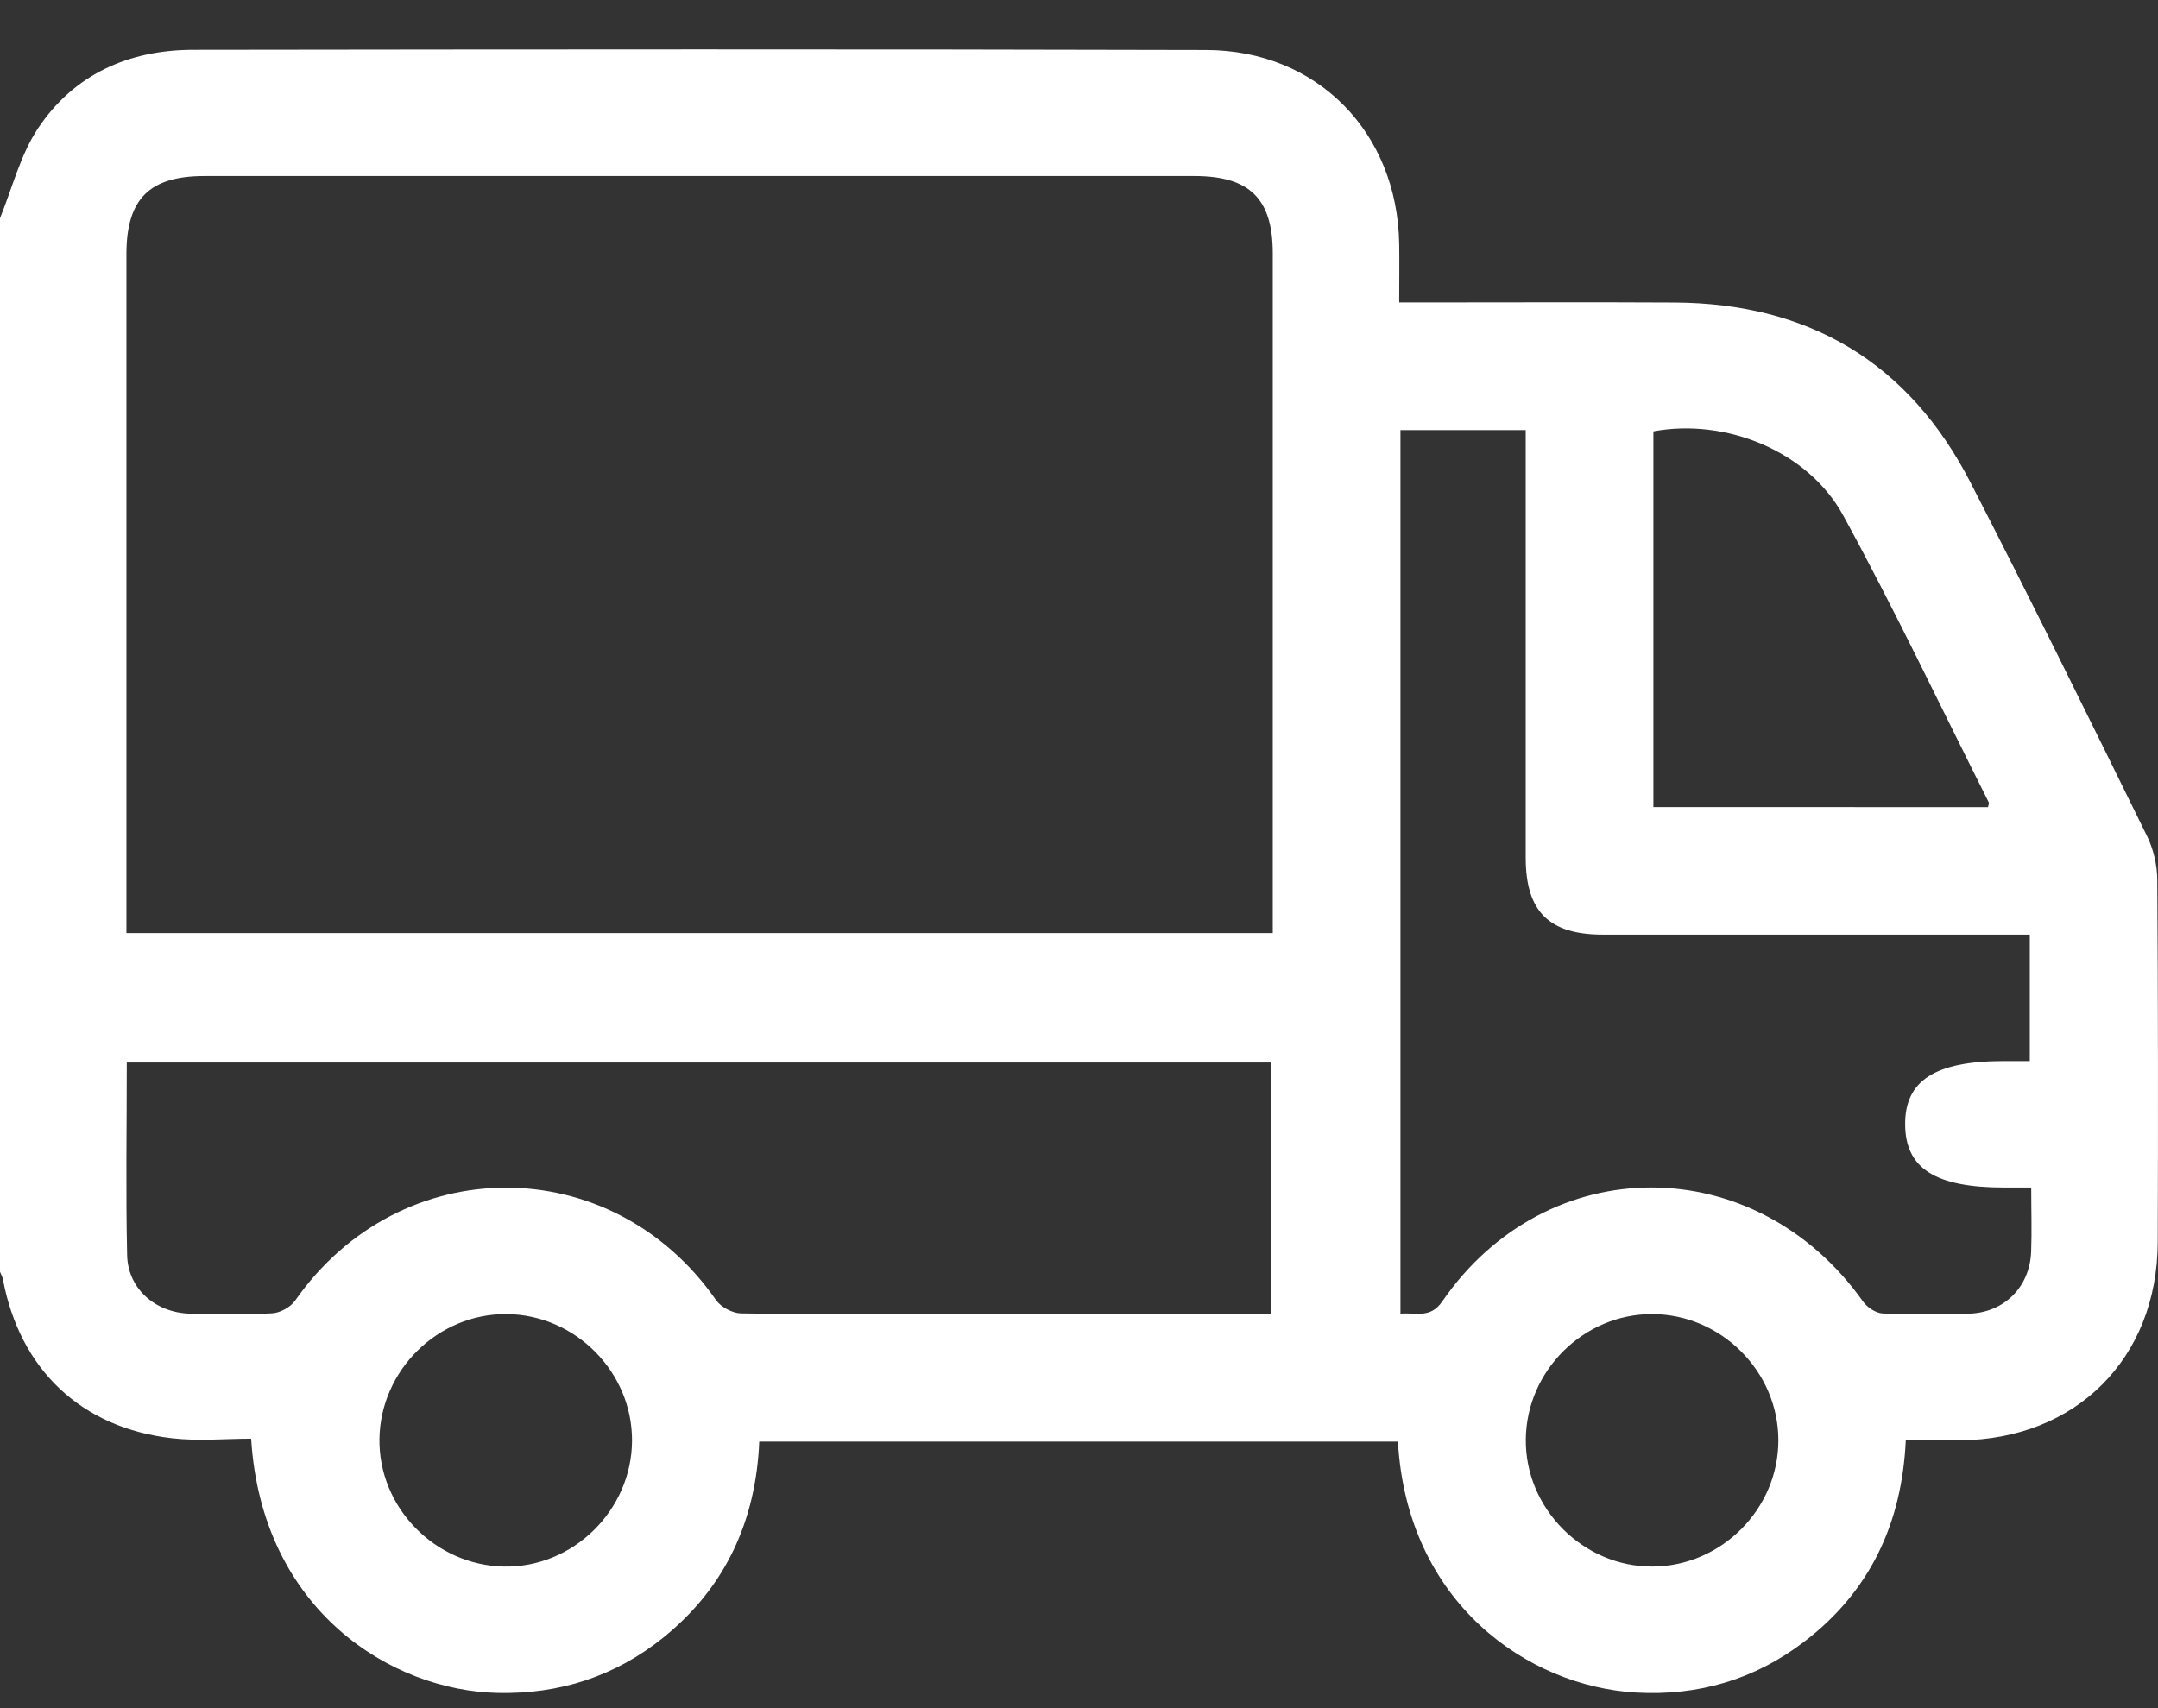<svg width="24" height="19" viewBox="0 0 24 19" fill="none" xmlns="http://www.w3.org/2000/svg">
<rect x="0" y="0" width="24" height="19" fill="#333333" stroke="none"/>
<g clip-path="url(#clip0_8775_17532)">
<path d="M0 2.427C0.137 2.091 0.226 1.723 0.423 1.427C0.822 0.827 1.433 0.555 2.146 0.554C5.902 0.549 9.658 0.546 13.415 0.556C14.651 0.559 15.541 1.473 15.561 2.713C15.564 2.922 15.561 3.131 15.561 3.364C15.666 3.364 15.749 3.364 15.832 3.364C16.761 3.364 17.691 3.36 18.62 3.365C20.116 3.372 21.227 4.032 21.912 5.362C22.584 6.666 23.23 7.982 23.877 9.298C23.95 9.446 23.992 9.625 23.992 9.791C24.001 11.134 24.002 12.478 23.997 13.821C23.991 15.111 23.086 16.012 21.797 16.021C21.602 16.022 21.408 16.021 21.195 16.021C21.152 16.947 20.795 17.706 20.06 18.265C19.511 18.683 18.884 18.866 18.196 18.827C16.989 18.757 15.648 17.827 15.547 16.035C13.186 16.035 10.823 16.035 8.444 16.035C8.407 16.916 8.069 17.654 7.382 18.211C6.846 18.645 6.226 18.846 5.536 18.831C4.361 18.807 2.913 17.922 2.793 16.003C2.501 16.003 2.203 16.032 1.913 15.998C0.901 15.882 0.222 15.233 0.033 14.233C0.028 14.203 0.011 14.175 0 14.146C0 10.24 0 6.333 0 2.427ZM1.406 10.379C5.673 10.379 9.908 10.379 14.155 10.379C14.155 10.285 14.155 10.207 14.155 10.13C14.155 7.694 14.155 5.257 14.155 2.82C14.155 2.211 13.899 1.958 13.283 1.958C9.613 1.958 5.943 1.958 2.274 1.958C1.662 1.958 1.407 2.212 1.406 2.825C1.406 5.261 1.406 7.698 1.406 10.134C1.406 10.212 1.406 10.289 1.406 10.379ZM22.59 13.209C22.476 13.209 22.384 13.209 22.293 13.209C21.525 13.209 21.192 12.998 21.188 12.511C21.183 12.021 21.52 11.803 22.282 11.802C22.38 11.802 22.478 11.802 22.574 11.802C22.574 11.317 22.574 10.861 22.574 10.396C22.471 10.396 22.386 10.396 22.301 10.396C20.809 10.396 19.318 10.396 17.827 10.396C17.228 10.396 16.969 10.139 16.968 9.544C16.968 8.037 16.968 6.53 16.968 5.023C16.968 4.942 16.968 4.86 16.968 4.784C16.48 4.784 16.03 4.784 15.575 4.784C15.575 8.065 15.575 11.333 15.575 14.612C15.749 14.597 15.906 14.67 16.04 14.476C17.206 12.782 19.524 12.789 20.721 14.479C20.767 14.544 20.863 14.606 20.939 14.61C21.258 14.623 21.579 14.623 21.899 14.612C22.29 14.6 22.573 14.316 22.589 13.926C22.598 13.699 22.59 13.473 22.59 13.209ZM14.14 14.615C14.14 13.665 14.14 12.741 14.14 11.818C9.89 11.818 5.654 11.818 1.41 11.818C1.41 12.543 1.398 13.254 1.414 13.963C1.423 14.335 1.728 14.602 2.114 14.612C2.418 14.621 2.724 14.625 3.027 14.608C3.117 14.603 3.232 14.539 3.283 14.466C4.452 12.793 6.802 12.792 7.964 14.462C8.018 14.539 8.146 14.607 8.24 14.609C8.998 14.621 9.755 14.615 10.512 14.615C11.714 14.615 12.916 14.615 14.14 14.615ZM22.11 8.978C22.114 8.952 22.122 8.934 22.117 8.923C21.581 7.858 21.071 6.78 20.5 5.735C20.107 5.015 19.191 4.649 18.388 4.798C18.388 6.189 18.388 7.581 18.388 8.977C19.639 8.978 20.875 8.978 22.11 8.978ZM5.634 14.617C4.873 14.61 4.231 15.239 4.22 16.005C4.209 16.766 4.836 17.41 5.603 17.425C6.372 17.441 7.026 16.799 7.029 16.025C7.032 15.262 6.4 14.623 5.634 14.617ZM19.778 16.021C19.778 15.257 19.144 14.621 18.379 14.617C17.617 14.612 16.977 15.244 16.969 16.009C16.961 16.78 17.608 17.43 18.38 17.425C19.144 17.421 19.778 16.785 19.778 16.021Z" fill="white"/>
</g>
<defs>
<clipPath id="clip0_8775_17532">
<rect width="24" height="18.283" fill="white" transform="translate(0 0.549)"/>
</clipPath>
</defs>
</svg>

